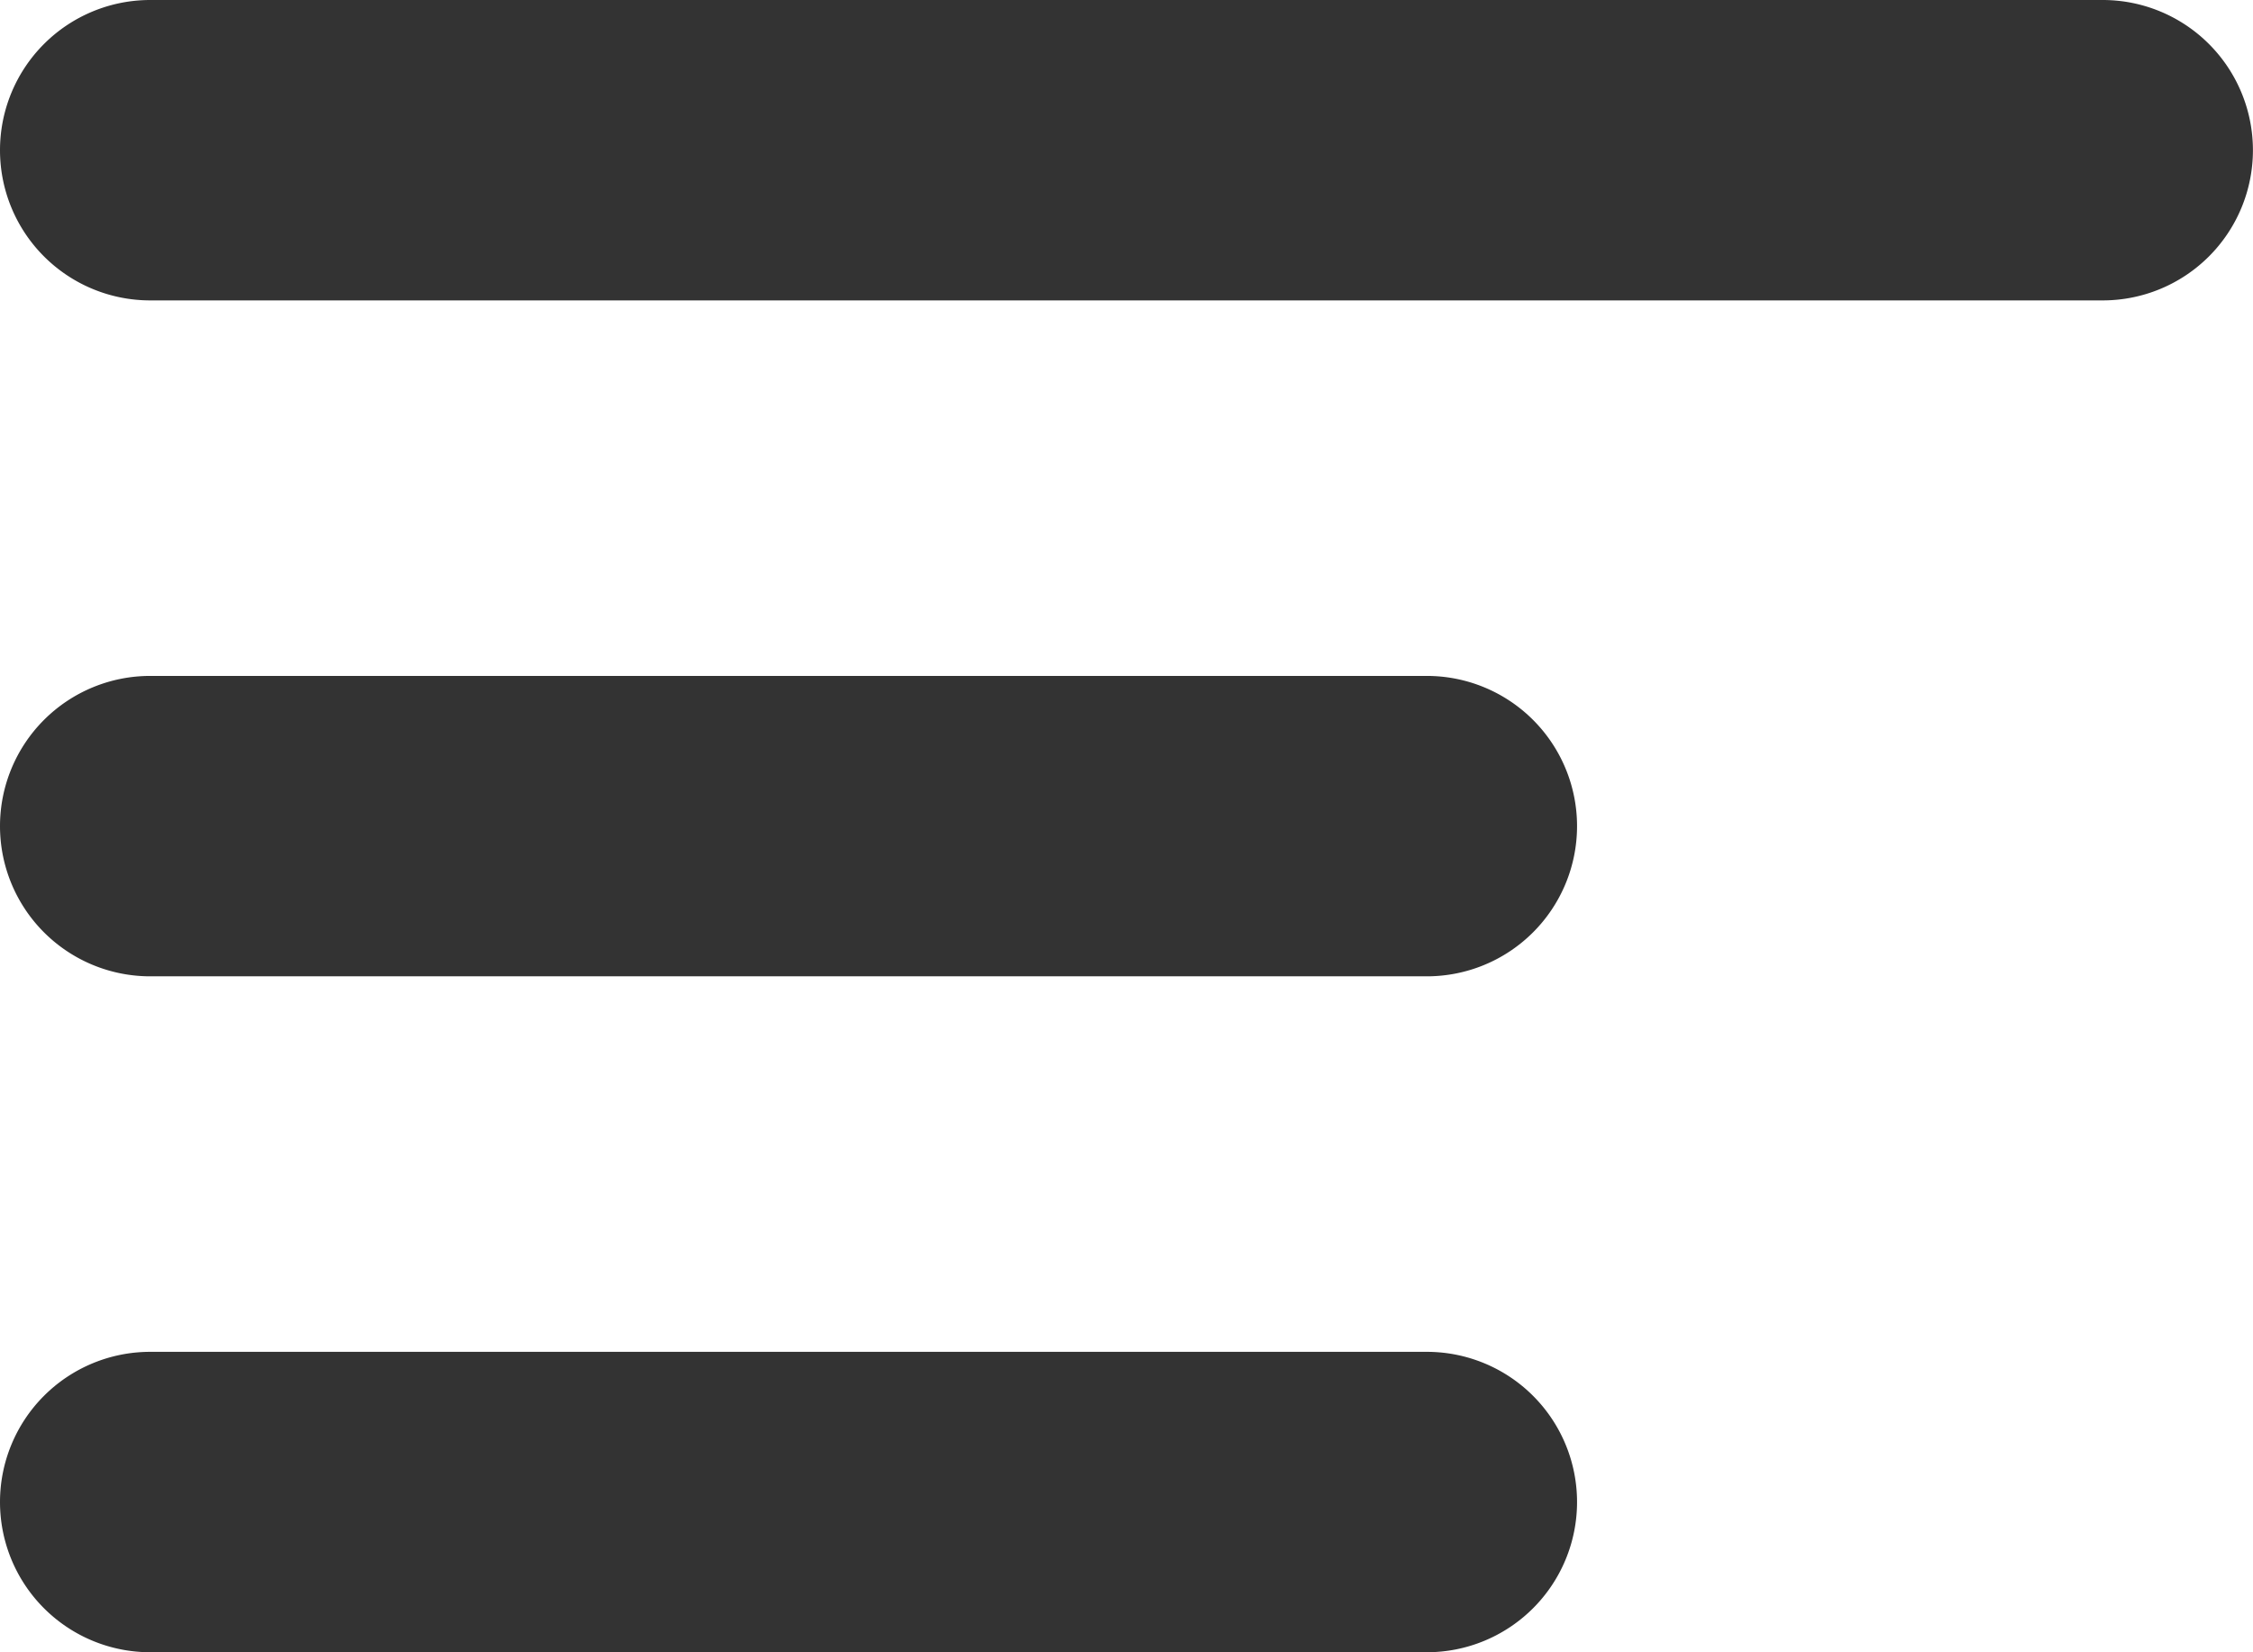 <svg xmlns="http://www.w3.org/2000/svg" width="30.001" height="22" viewBox="0 0 30.001 22"><defs><style>.a{fill:#333;}</style></defs><path class="a" d="M41,71a2,2,0,1,1,0-4H58a2,2,0,1,1,0,4Zm0-9a2,2,0,1,1,0-4H58a2,2,0,1,1,0,4Zm0-9a2,2,0,1,1,0-4H67a2,2,0,1,1,0,4Z" transform="translate(-39 -49)"/></svg>